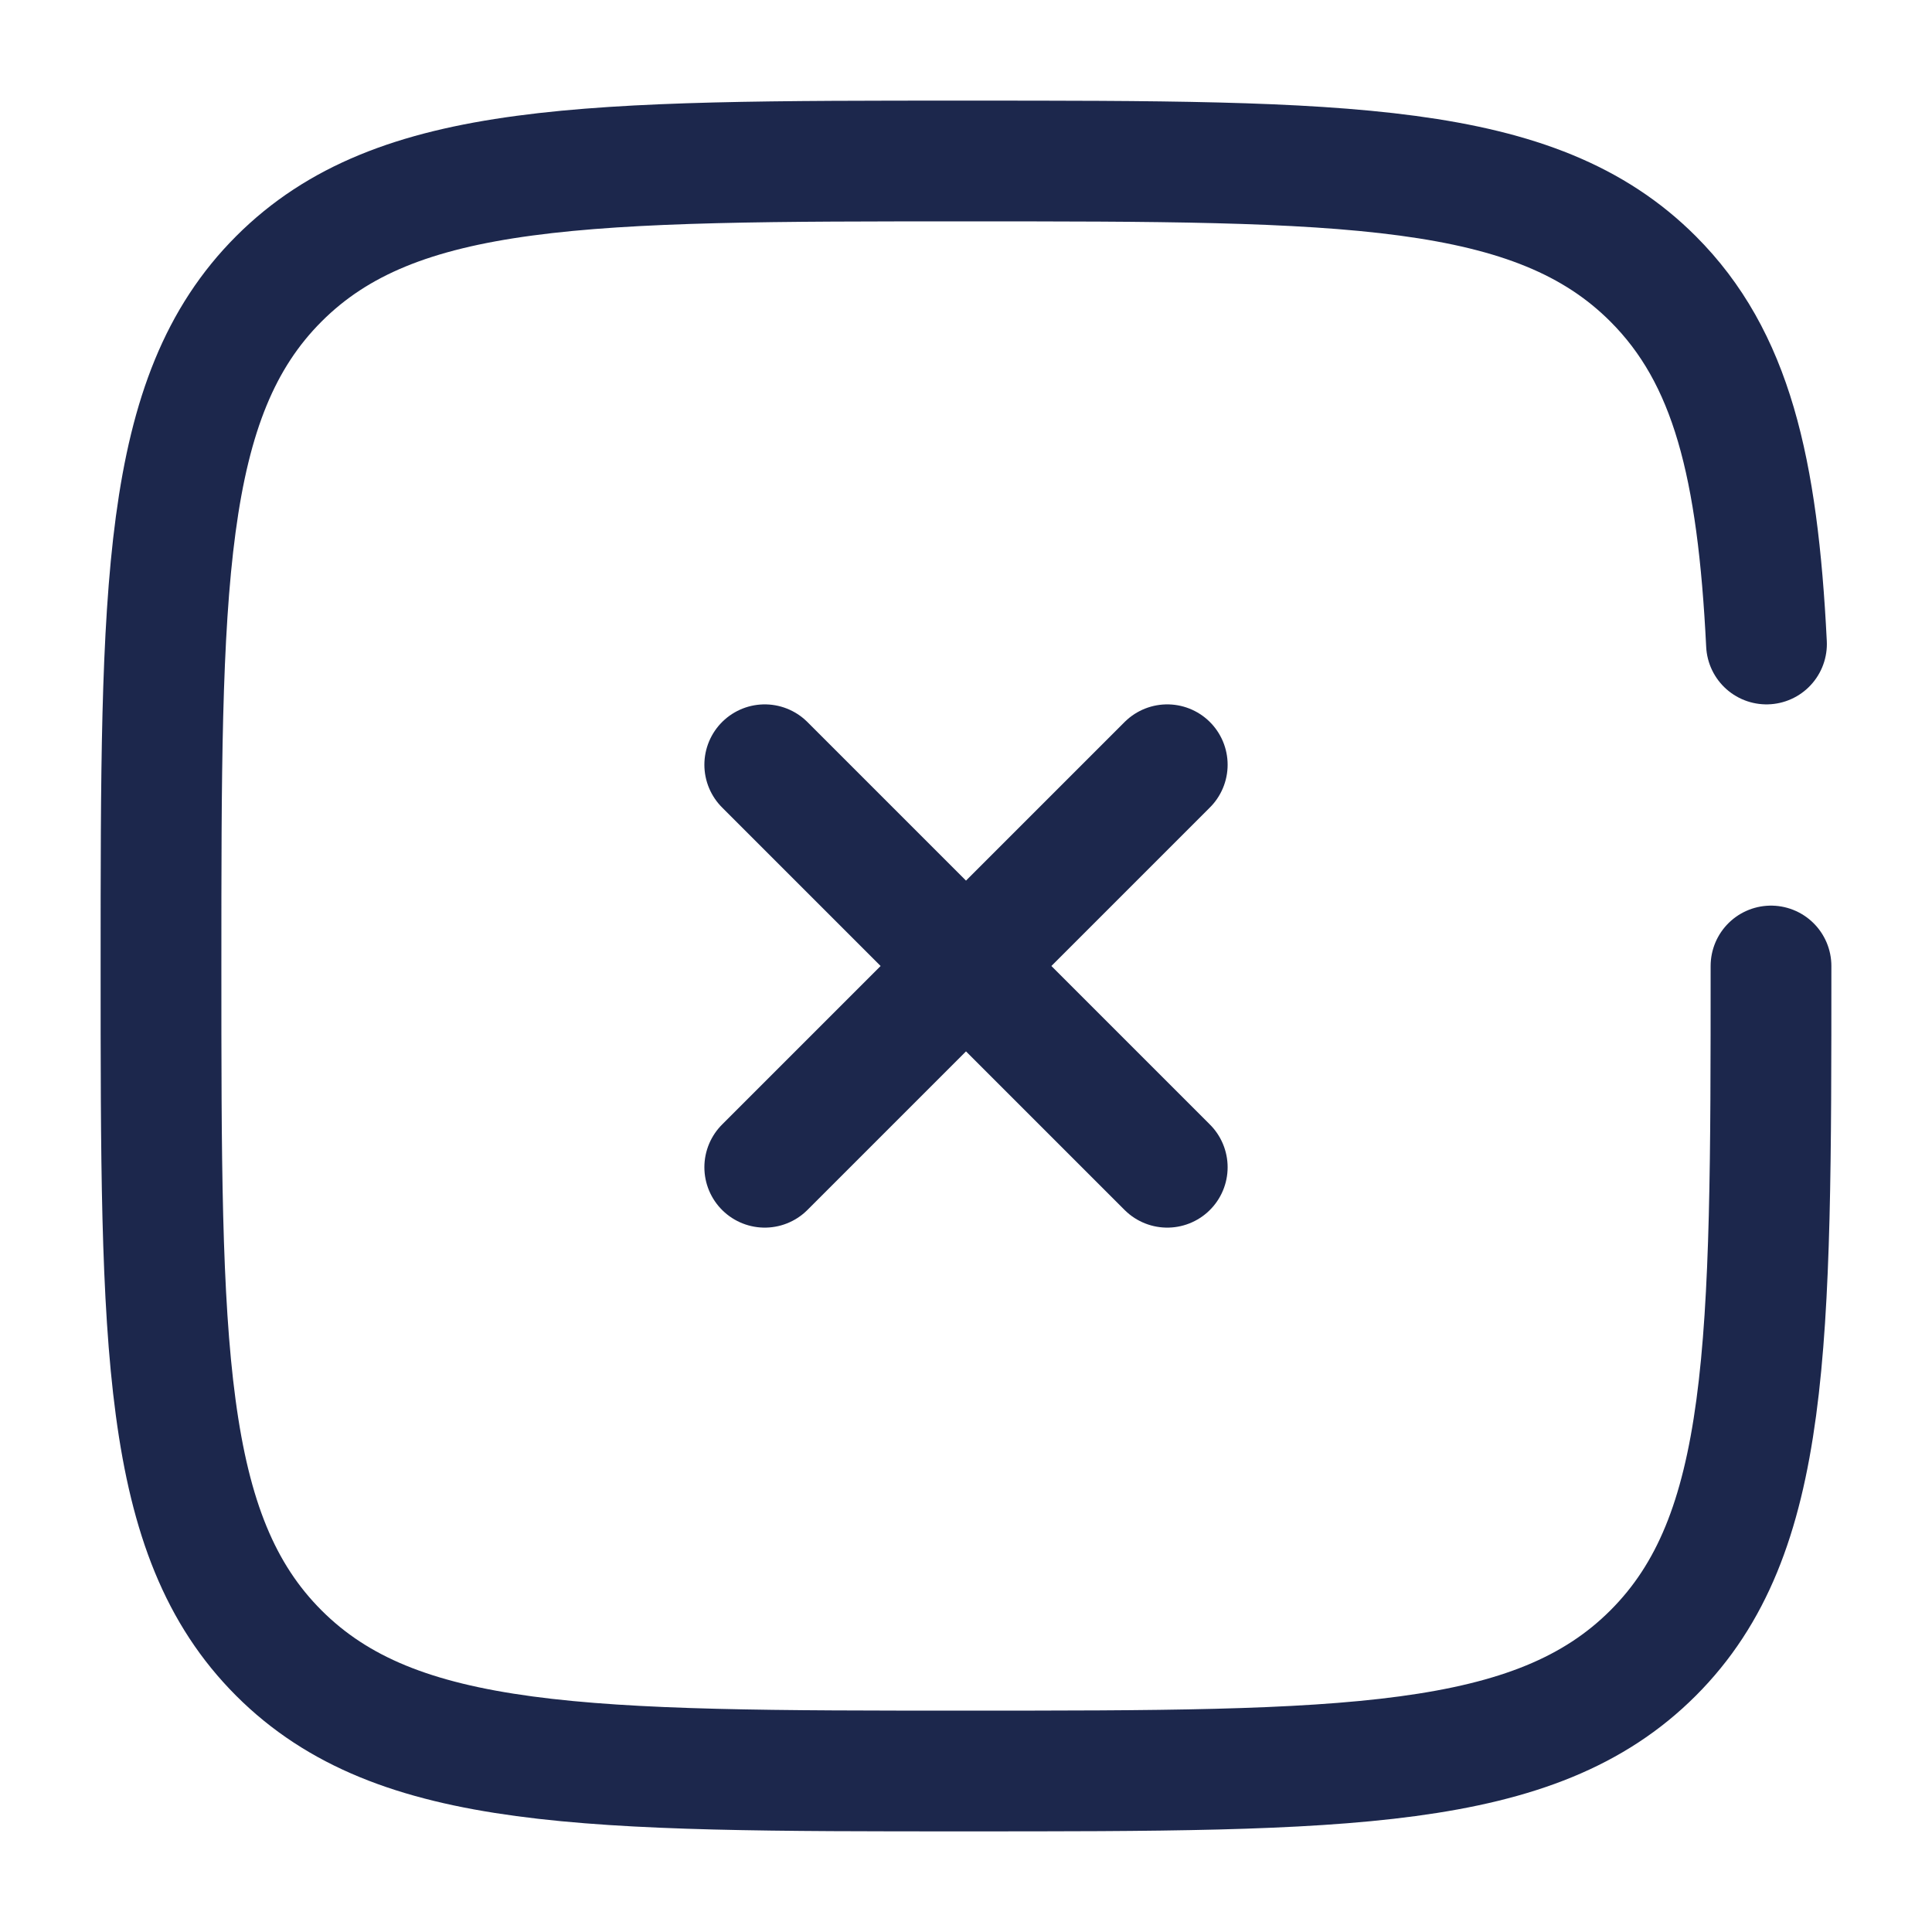 <svg xmlns="http://www.w3.org/2000/svg" width="800" height="800" viewBox="0 0 24 24" fill="none" stroke="#1c274c" stroke-width="1.5" stroke-linecap="round" xmlns:v="https://vecta.io/nano">
<title>Tutup menu</title>
<path d="M14.5 9.5l-5 5m0-5l5 5"/><path d="M22 12c0 4.714 0 7.071-1.465 8.535S16.714 22 12 22s-7.071 0-8.536-1.465S2 16.714 2 12s0-7.071 1.464-8.536S7.286 2 12 2s7.071 0 8.535 1.464c.974.974 1.3 2.342 1.409 4.536"/></svg>